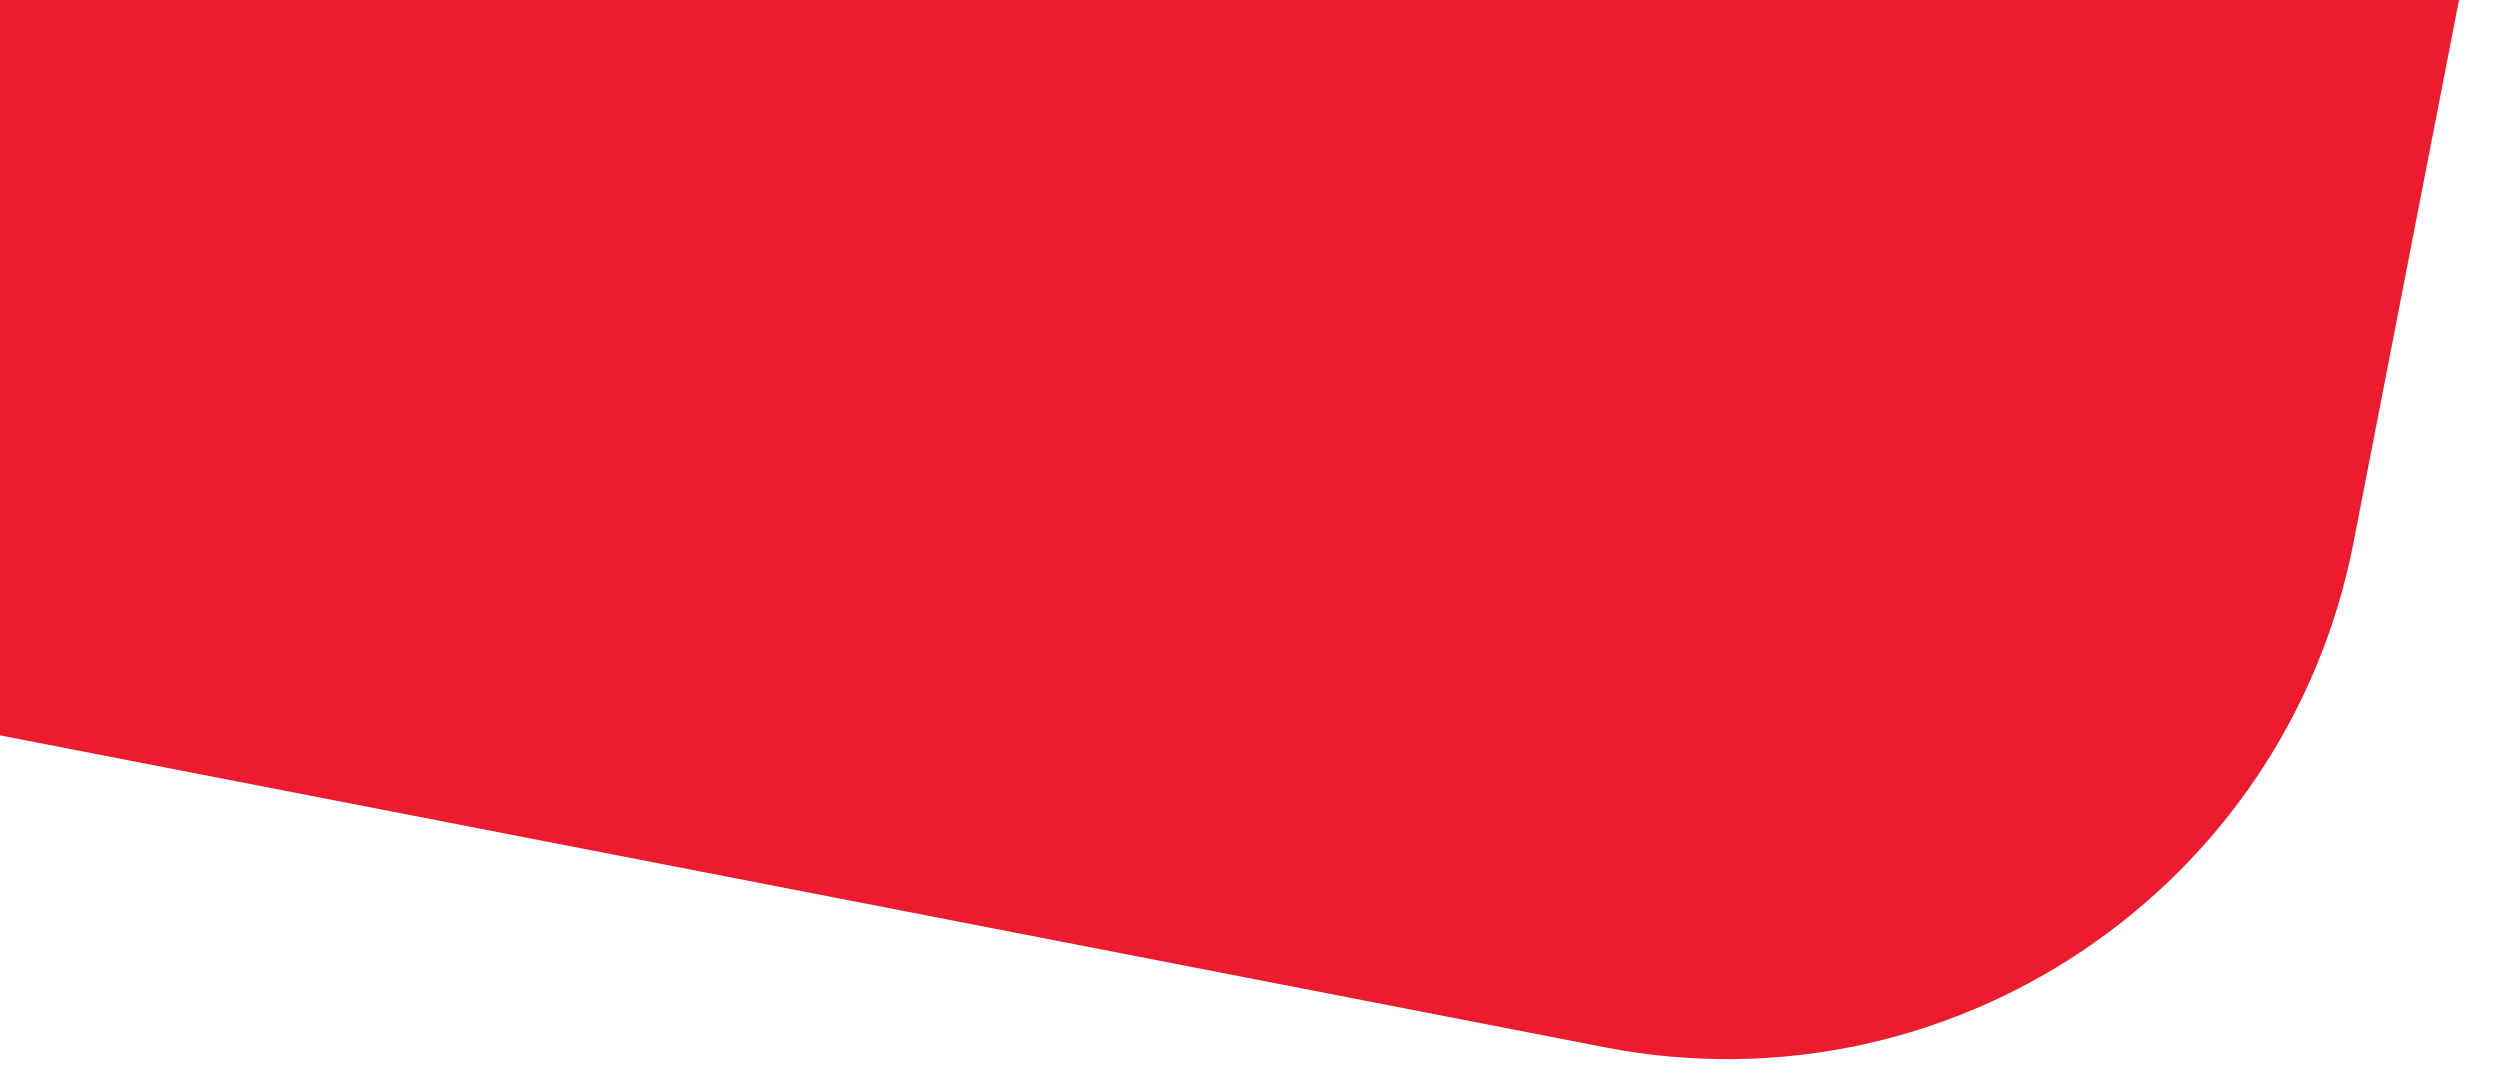 <?xml version="1.0" encoding="utf-8"?>
<!-- Generator: Adobe Illustrator 24.2.0, SVG Export Plug-In . SVG Version: 6.00 Build 0)  -->
<svg version="1.1" id="Capa_1" xmlns="http://www.w3.org/2000/svg" xmlns:xlink="http://www.w3.org/1999/xlink" x="0px" y="0px"
	 viewBox="0 0 874.2 379.1" style="enable-background:new 0 0 874.2 379.1;" xml:space="preserve">
<style type="text/css">
	.st0{clip-path:url(#SVGID_2_);}
	.st1{fill:#ED1B2E;}
</style>
<g>
	<defs>
		<rect id="SVGID_1_" width="865.2" height="379.1"/>
	</defs>
	<clipPath id="SVGID_2_">
		<use xlink:href="#SVGID_1_"  style="overflow:visible;"/>
	</clipPath>
	<g class="st0">
		<g id="Enmascarar_grupo_8">
			<path id="Trazado_2745" class="st1" d="M-600.6-670.3L713-414.9c121.1,23.5,200.2,140.8,176.6,261.9L823,189.6
				c-23.5,121.1-140.8,200.2-261.9,176.6L-752.4,110.9C-873.5,87.3-952.6-29.9-929.1-151l66.6-342.7
				C-838.9-614.7-721.7-693.8-600.6-670.3z"/>
		</g>
	</g>
</g>
</svg>
